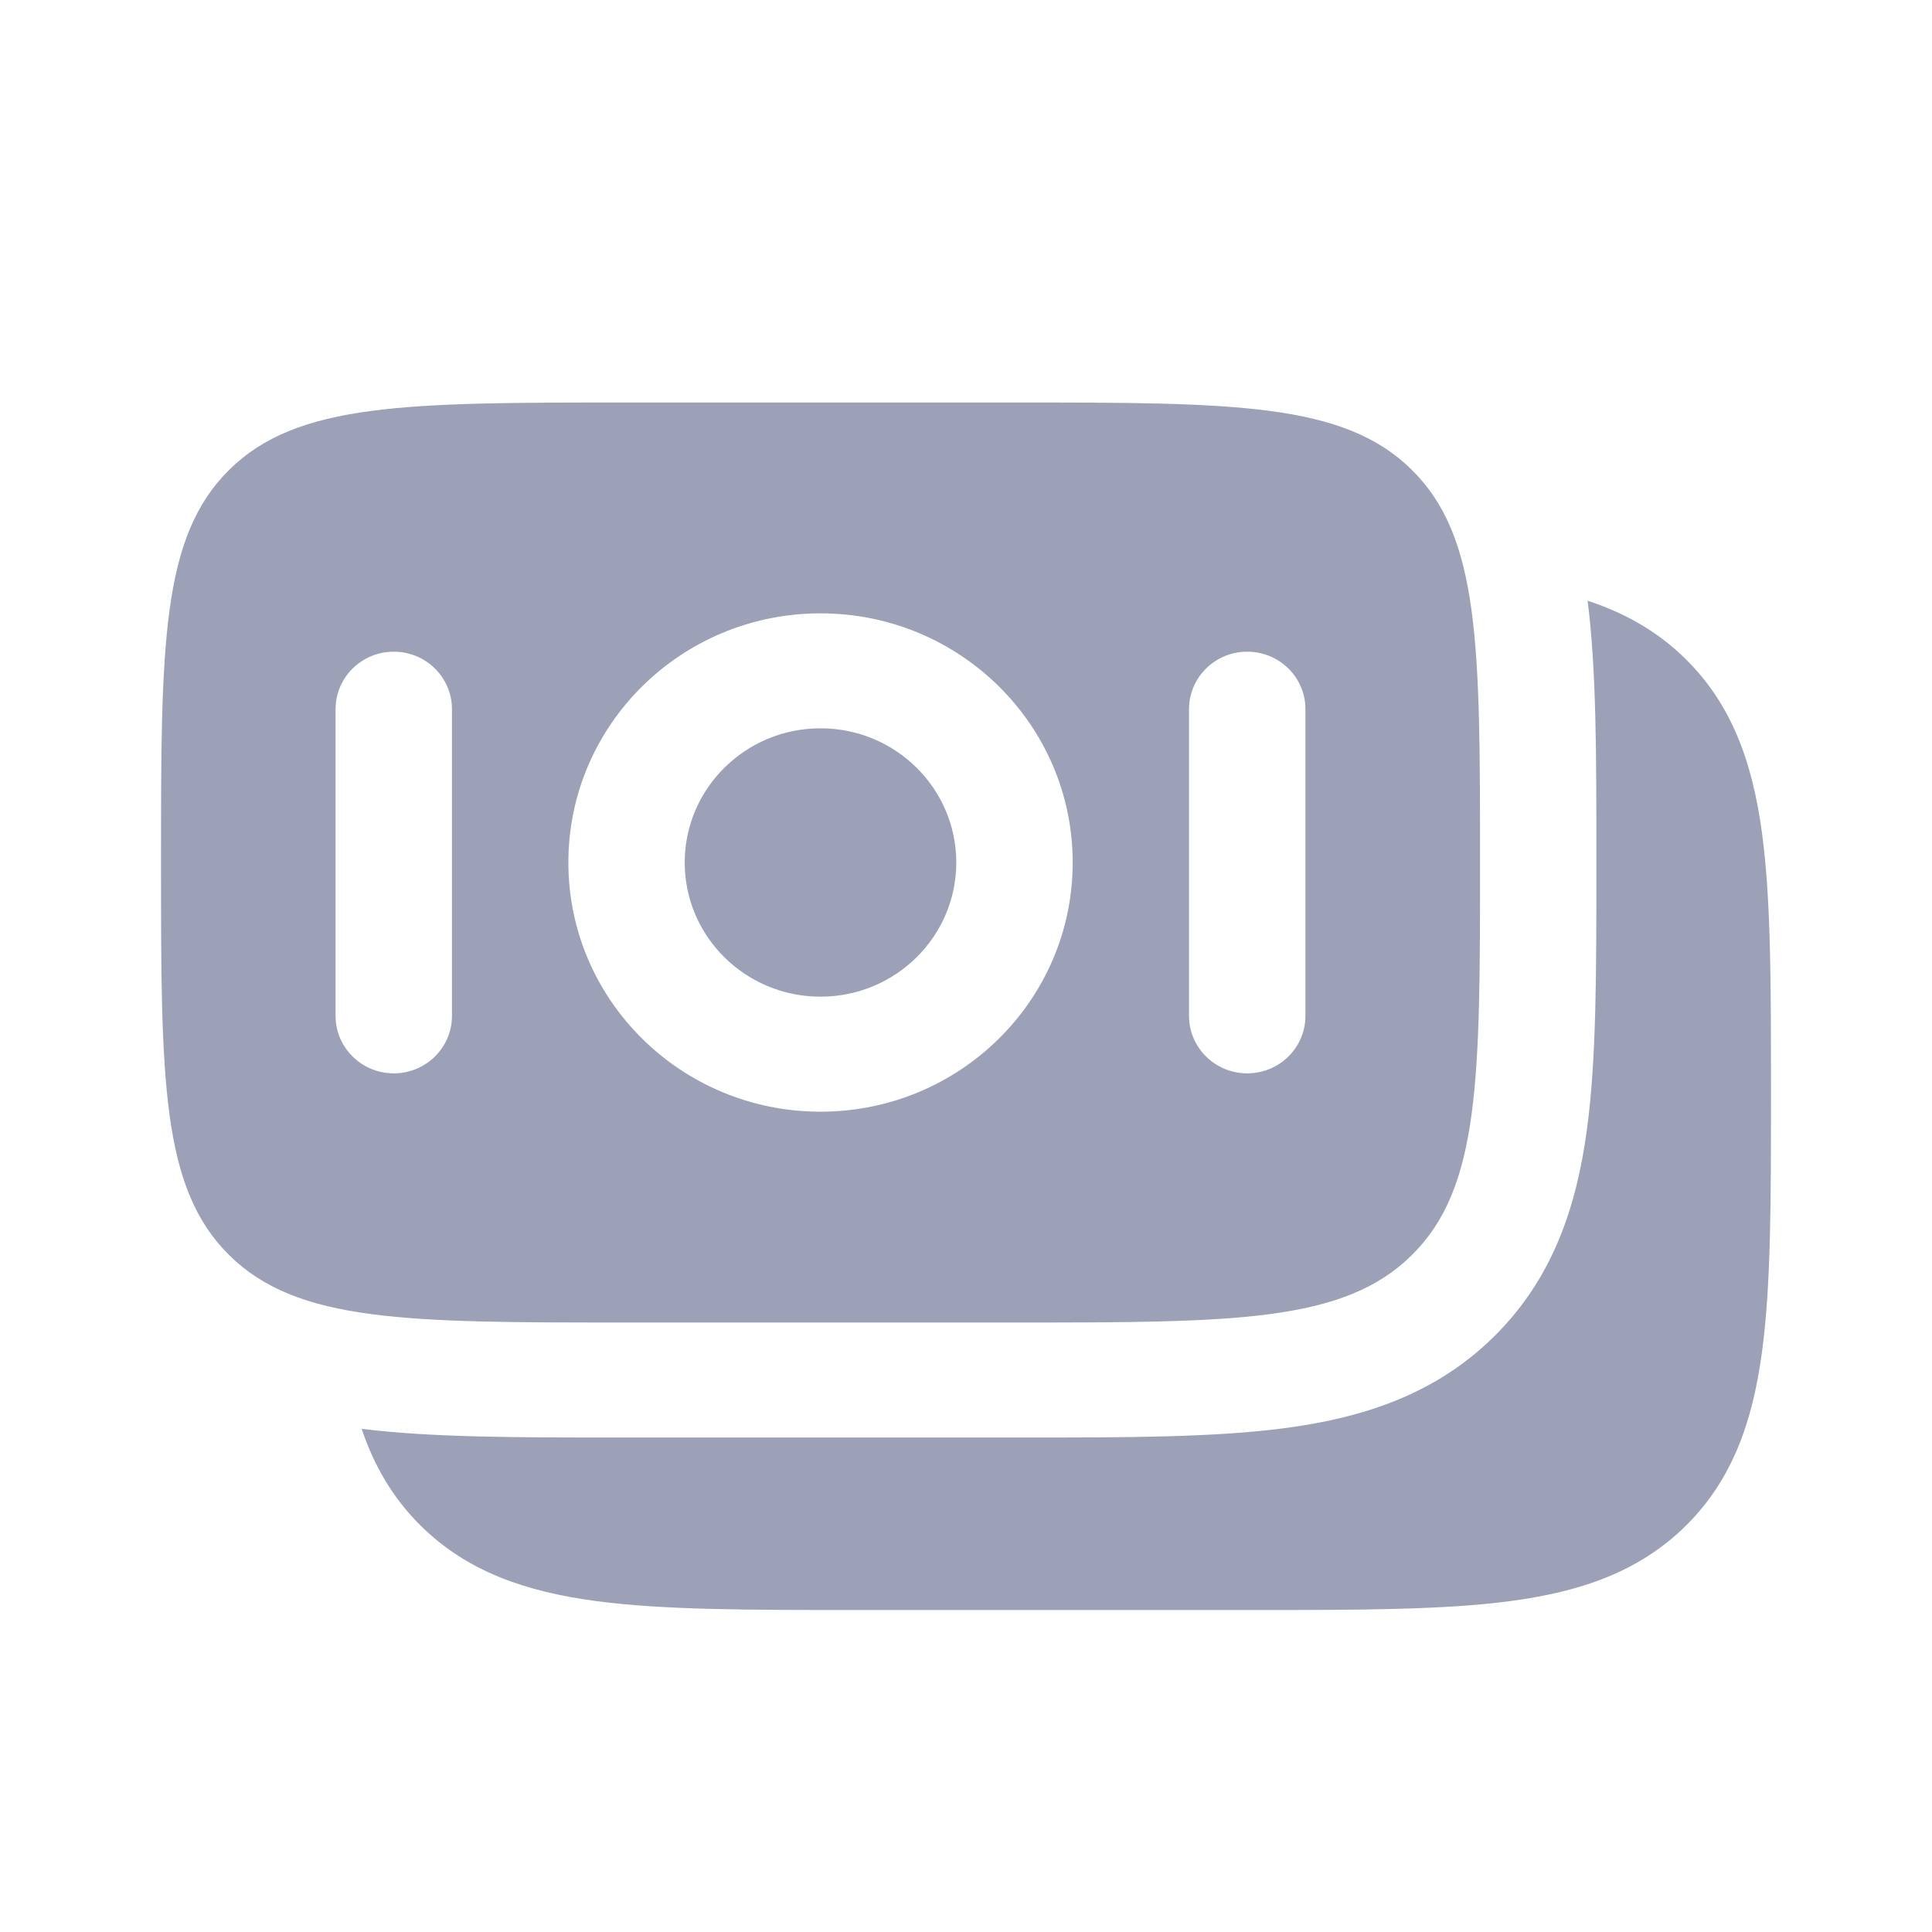 <svg width="32" height="32" viewBox="0 0 32 32" fill="none" xmlns="http://www.w3.org/2000/svg">
<path d="M27.922 10.918C28.695 11.683 29.028 12.645 29.183 13.788C29.333 14.889 29.333 16.289 29.333 18.026V18.165C29.333 19.901 29.333 21.301 29.183 22.402C29.028 23.545 28.695 24.508 27.922 25.272C27.148 26.036 26.174 26.365 25.017 26.519C23.903 26.667 22.487 26.667 20.729 26.667H14.163C12.405 26.667 10.989 26.667 9.874 26.519C8.718 26.365 7.744 26.036 6.97 25.272C6.501 24.808 6.194 24.272 5.99 23.666C7.152 23.81 8.59 23.81 10.25 23.81H16.93C18.639 23.81 20.111 23.81 21.29 23.653C22.554 23.485 23.765 23.107 24.747 22.136C25.73 21.165 26.113 19.968 26.283 18.72C26.442 17.555 26.441 16.1 26.441 14.411V14.16C26.441 12.519 26.442 11.098 26.296 9.95C26.909 10.151 27.452 10.454 27.922 10.918Z" fill="#9DA1B7"/>
<path d="M13.59 12.063C12.348 12.063 11.341 13.059 11.341 14.286C11.341 15.513 12.348 16.508 13.59 16.508C14.832 16.508 15.839 15.513 15.839 14.286C15.839 13.059 14.832 12.063 13.59 12.063Z" fill="#9DA1B7"/>
<path fill-rule="evenodd" clip-rule="evenodd" d="M3.796 7.782C2.667 8.898 2.667 10.694 2.667 14.286C2.667 17.878 2.667 19.673 3.796 20.789C4.925 21.905 6.742 21.905 10.377 21.905H16.803C20.438 21.905 22.255 21.905 23.384 20.789C24.514 19.673 24.514 17.878 24.514 14.286C24.514 10.694 24.514 8.898 23.384 7.782C22.255 6.667 20.438 6.667 16.803 6.667H10.377C6.742 6.667 4.925 6.667 3.796 7.782ZM9.414 14.286C9.414 12.007 11.283 10.159 13.59 10.159C15.897 10.159 17.767 12.007 17.767 14.286C17.767 16.565 15.897 18.413 13.59 18.413C11.283 18.413 9.414 16.565 9.414 14.286ZM20.658 17.778C20.126 17.778 19.694 17.352 19.694 16.826V11.746C19.694 11.22 20.126 10.794 20.658 10.794C21.191 10.794 21.622 11.22 21.622 11.746V16.826C21.622 17.352 21.191 17.778 20.658 17.778ZM5.558 16.826C5.558 17.352 5.99 17.778 6.522 17.778C7.054 17.778 7.486 17.352 7.486 16.826L7.486 11.746C7.486 11.22 7.054 10.794 6.522 10.794C5.99 10.794 5.558 11.22 5.558 11.746L5.558 16.826Z" fill="#9DA1B7"/>
</svg>
